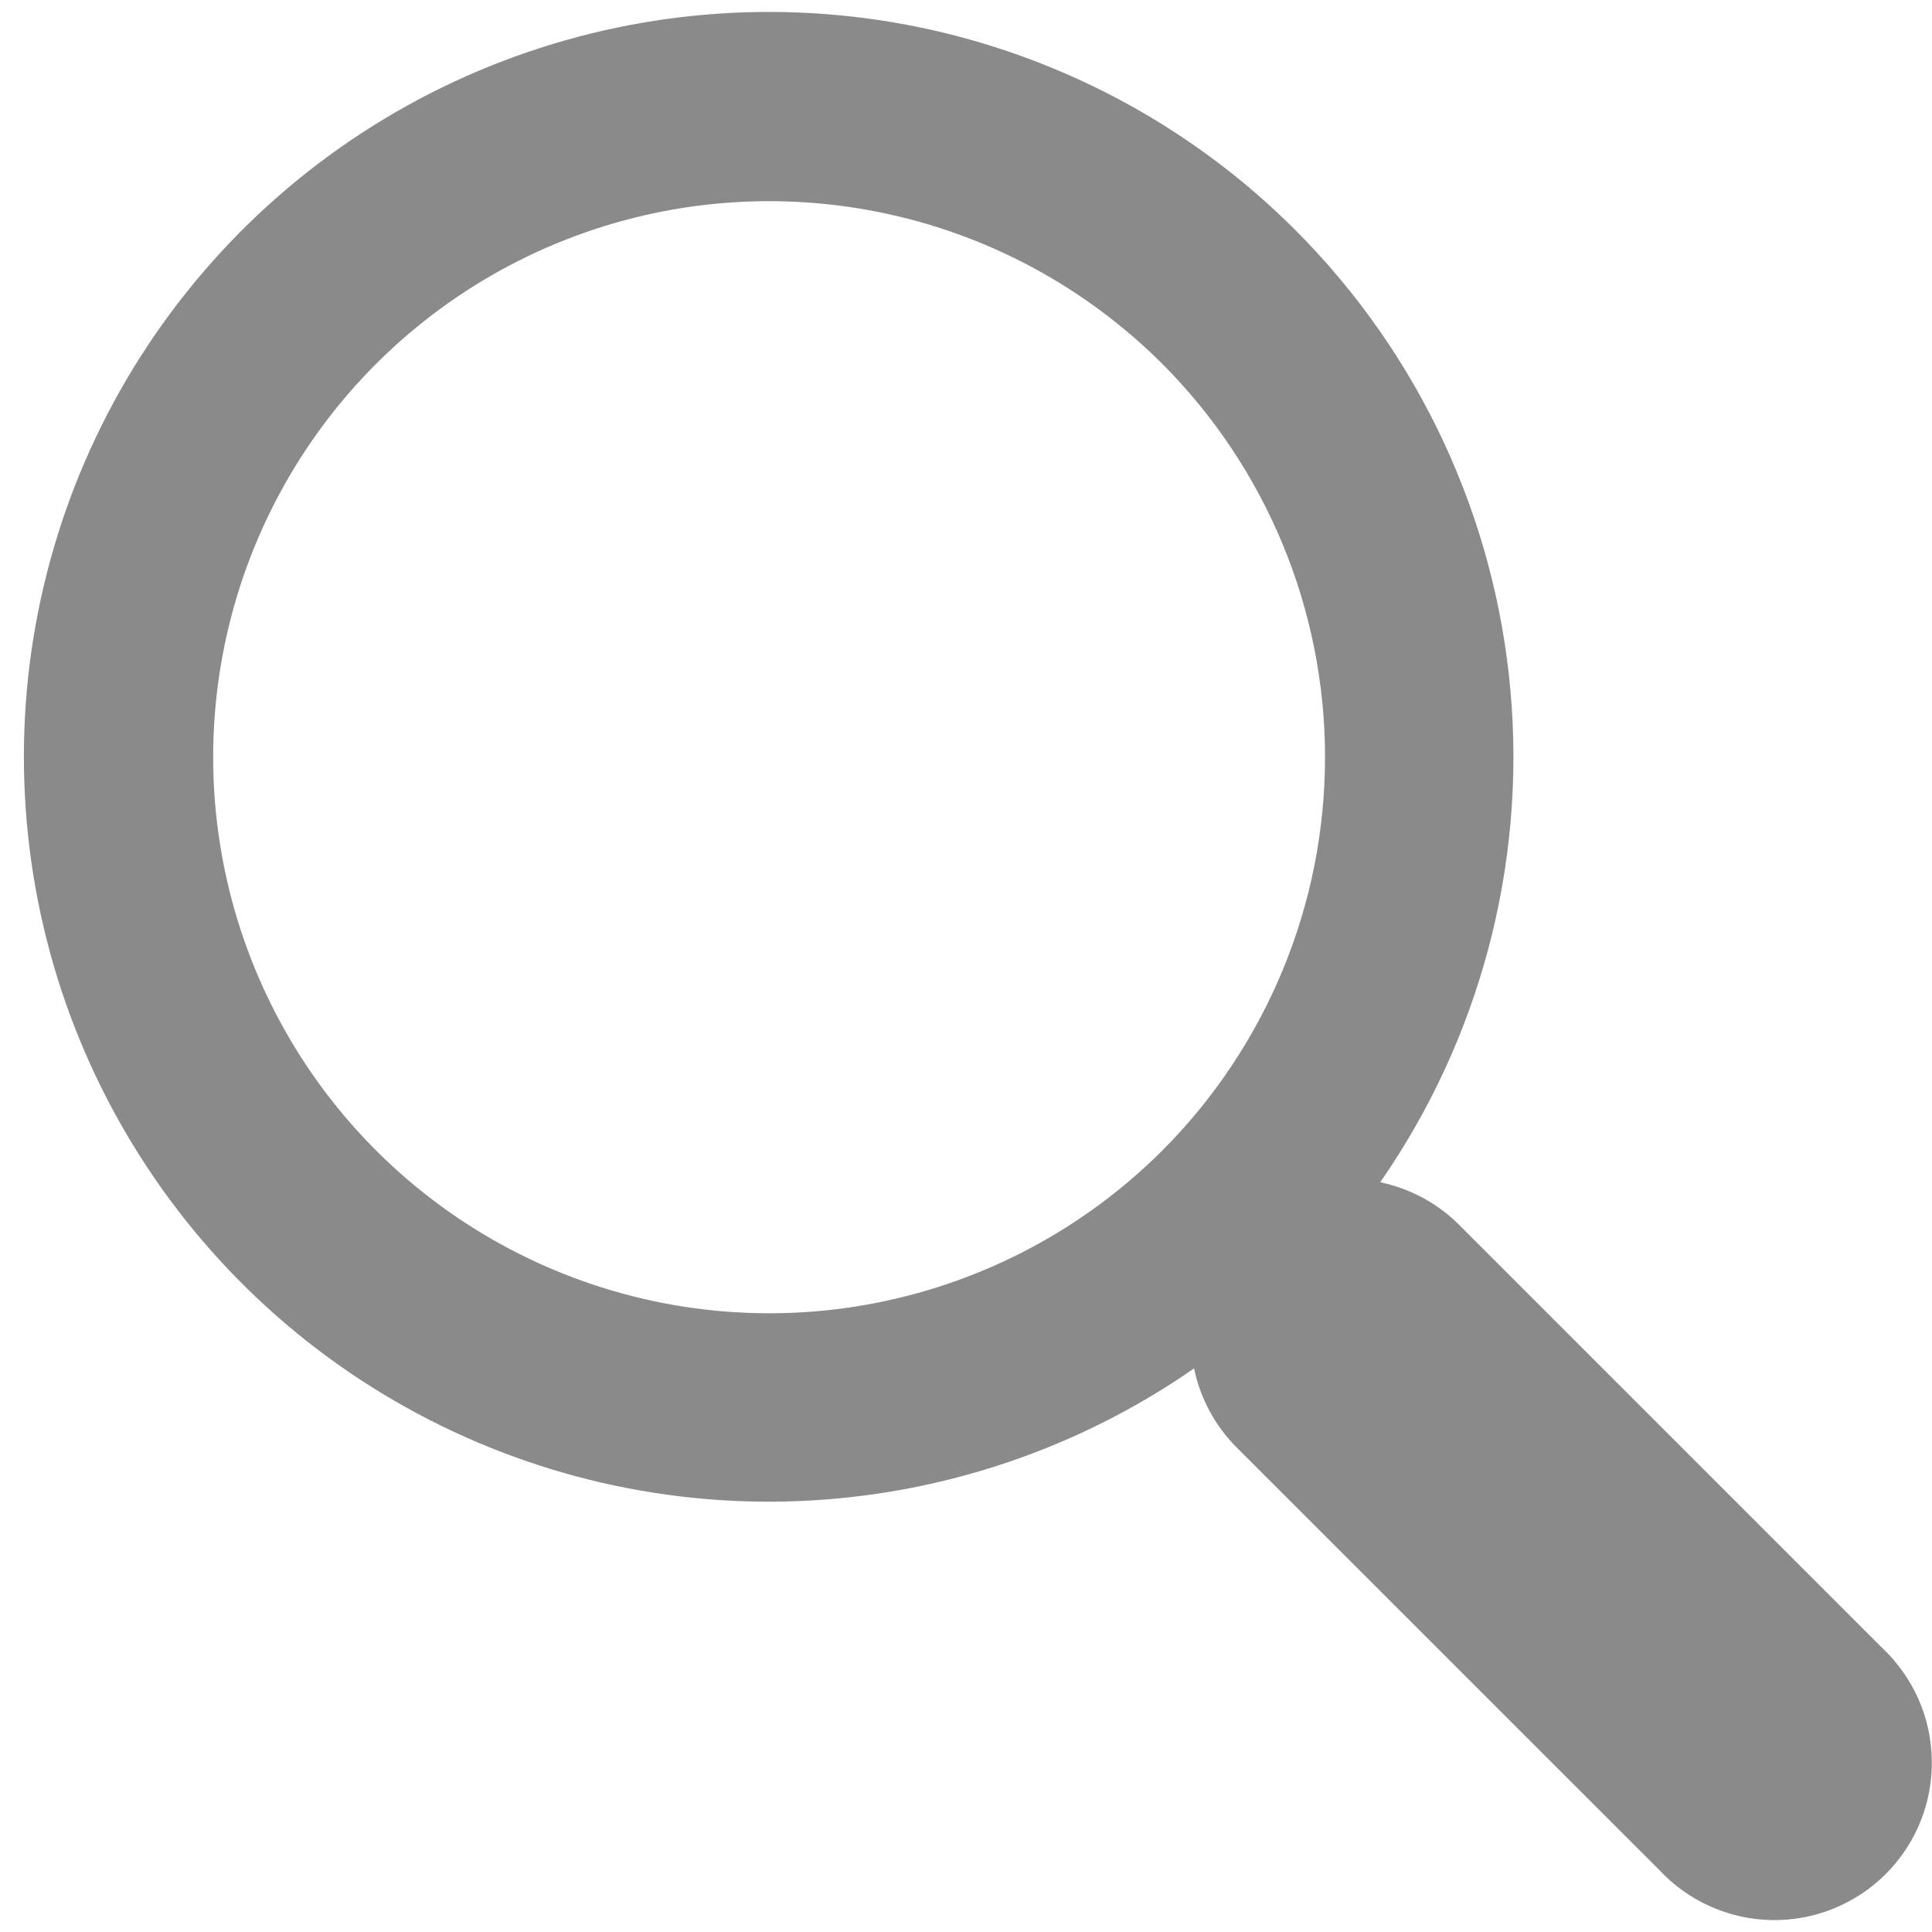 <svg width="18" height="18" viewBox="0 0 18 18" fill="none" xmlns="http://www.w3.org/2000/svg">
<path d="M12.073 2.148C11.141 1.213 9.961 0.565 8.672 0.277C7.383 -0.01 6.039 0.077 4.798 0.527C3.557 0.976 2.469 1.771 1.664 2.817C0.858 3.863 0.368 5.117 0.25 6.432C0.133 7.748 0.392 9.069 0.999 10.241C1.606 11.414 2.535 12.389 3.677 13.052C4.819 13.715 6.126 14.039 7.445 13.985C8.764 13.931 10.041 13.502 11.125 12.749C11.182 13.027 11.32 13.283 11.521 13.485L15.462 17.425C15.596 17.569 15.758 17.684 15.938 17.763C16.118 17.843 16.312 17.886 16.508 17.889C16.705 17.892 16.9 17.856 17.082 17.782C17.265 17.708 17.43 17.599 17.569 17.46C17.708 17.321 17.818 17.155 17.892 16.973C17.965 16.791 18.002 16.595 17.998 16.399C17.995 16.202 17.953 16.008 17.873 15.828C17.793 15.649 17.678 15.487 17.535 15.352L13.594 11.411C13.393 11.21 13.137 11.073 12.859 11.015C13.787 9.679 14.217 8.059 14.073 6.439C13.93 4.819 13.222 3.3 12.073 2.148ZM10.83 10.718C10.105 11.443 9.182 11.936 8.177 12.136C7.172 12.336 6.131 12.233 5.184 11.841C4.237 11.449 3.428 10.785 2.859 9.933C2.29 9.081 1.986 8.079 1.986 7.055C1.986 6.03 2.29 5.028 2.859 4.176C3.428 3.324 4.237 2.66 5.184 2.268C6.131 1.876 7.172 1.774 8.177 1.974C9.182 2.173 10.105 2.667 10.83 3.391C11.8 4.364 12.345 5.681 12.345 7.055C12.345 8.428 11.8 9.746 10.83 10.718Z" fill="#8A8A8A"/>
</svg>
